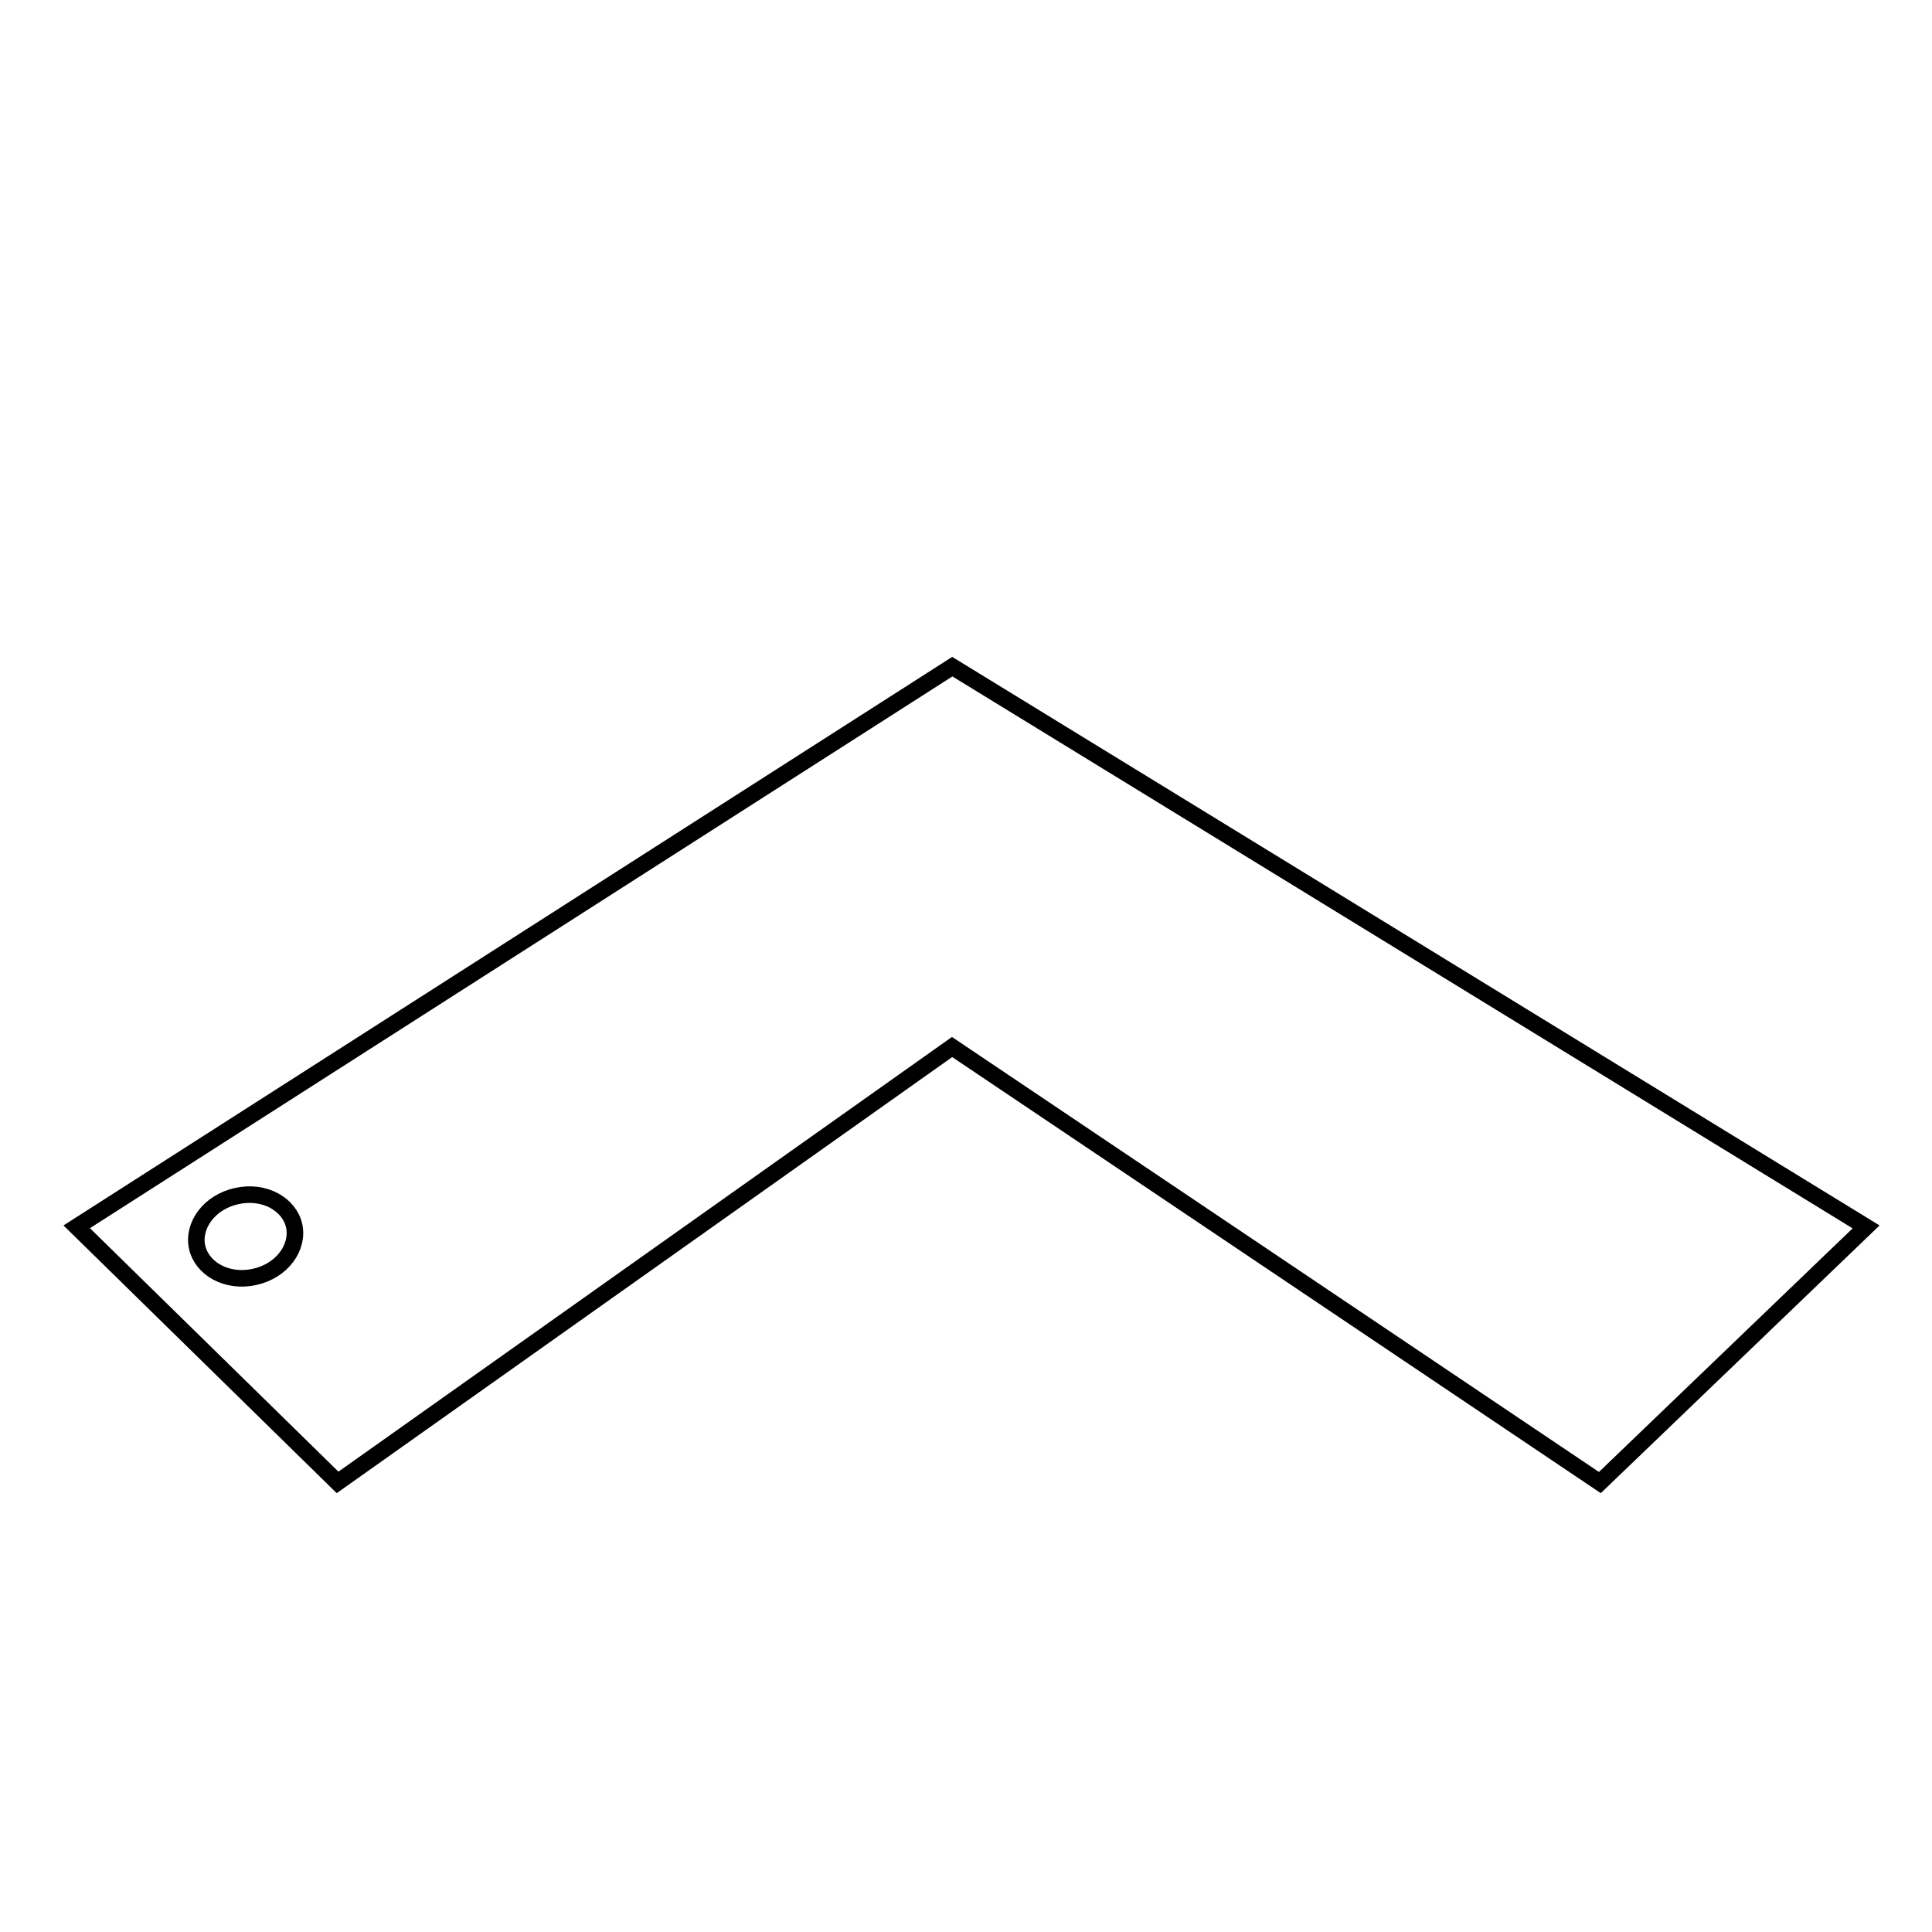 <?xml version="1.0" encoding="UTF-8"?>
<svg xmlns="http://www.w3.org/2000/svg" width="350" height="350" viewBox="0 0 350 350" fill="none">
  <path d="M173.337 190.255L172.478 189.677L171.633 190.276L61.155 268.552L13.896 222.248L172.517 120.77L338.06 222.264L289.833 268.58L173.337 190.255Z" stroke="black" stroke-width="3"></path>
  <path d="M53.288 222.055C54.138 225.895 51.194 230.199 46.121 231.322C41.048 232.445 36.563 229.784 35.713 225.944C34.863 222.103 37.807 217.799 42.88 216.676C47.953 215.554 52.438 218.214 53.288 222.055Z" stroke="black" stroke-width="3"></path>
</svg>
